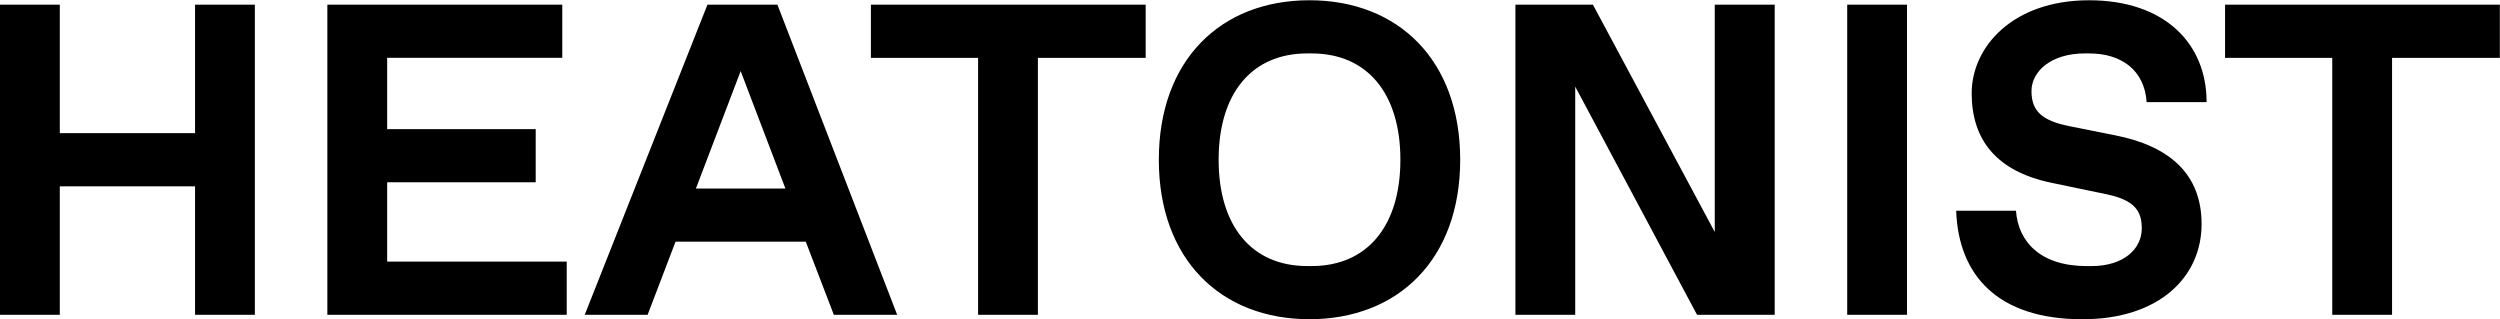 <svg xmlns="http://www.w3.org/2000/svg" width="169.31" height="21.625" viewBox="0 0 169.31 21.625">
<defs>
    <style>
      .cls-1 {
        fill-rule: evenodd;
      }
    </style>
  </defs>
  <path id="HEATONIST" class="cls-1" d="M2110.94,973.662h4.05v-8.7h9.16v8.7h4.05v-21h-4.05v8.7h-9.16v-8.7h-4.05v21Zm22.17,0h16.21v-3.6h-12.16V964.69h10.06v-3.6h-10.06v-4.831h11.86v-3.6h-15.91v21Zm31.02-8.552h-6.06l3.03-7.951Zm3.28,8.552h4.29l-8.11-21h-4.74l-8.31,21h4.26l1.89-4.951h8.82Zm9.77,0h4.05v-17.4h7.3v-3.6h-18.61v3.6h7.26v17.4Zm22.44,0.3c6.01,0,10.21-4.051,10.21-10.8s-4.2-10.8-10.21-10.8-10.2,4.051-10.2,10.8S2193.62,973.962,2199.62,973.962Zm-0.15-3.6c-3.75,0-6-2.7-6-7.2s2.25-7.2,6-7.2h0.3c3.76,0,6.01,2.7,6.01,7.2s-2.25,7.2-6.01,7.2h-0.3Zm26.4,3.3h5.26v-21h-4.06v15.393l-8.25-15.393h-5.25v21h4.05V958.209Zm10.17,0h4.05v-21h-4.05v21Zm20.28-14.4h4.06c0-3.991-2.86-6.9-7.96-6.9-5.16,0-7.95,3.15-7.95,6.3,0,3.121,1.65,5.281,5.4,6.061l3.75,0.781c1.86,0.39,2.37,1.11,2.37,2.31,0,1.35-1.17,2.551-3.42,2.551h-0.3c-3.15,0-4.65-1.651-4.8-3.751h-4.05c0.15,4.351,2.79,7.351,8.55,7.351,5.19,0,8.07-2.85,8.07-6.451,0-3.421-2.22-5.281-5.82-6l-3.15-.63c-1.8-.361-2.55-0.991-2.55-2.371,0-1.35,1.35-2.551,3.6-2.551h0.3C2254.58,955.958,2256.17,957.069,2256.32,959.259Zm12.57,14.4h4.05v-17.4h7.3v-3.6h-18.61v3.6h7.26v17.4Z" transform="translate(-2110.94 -952.344)"/>
</svg>
